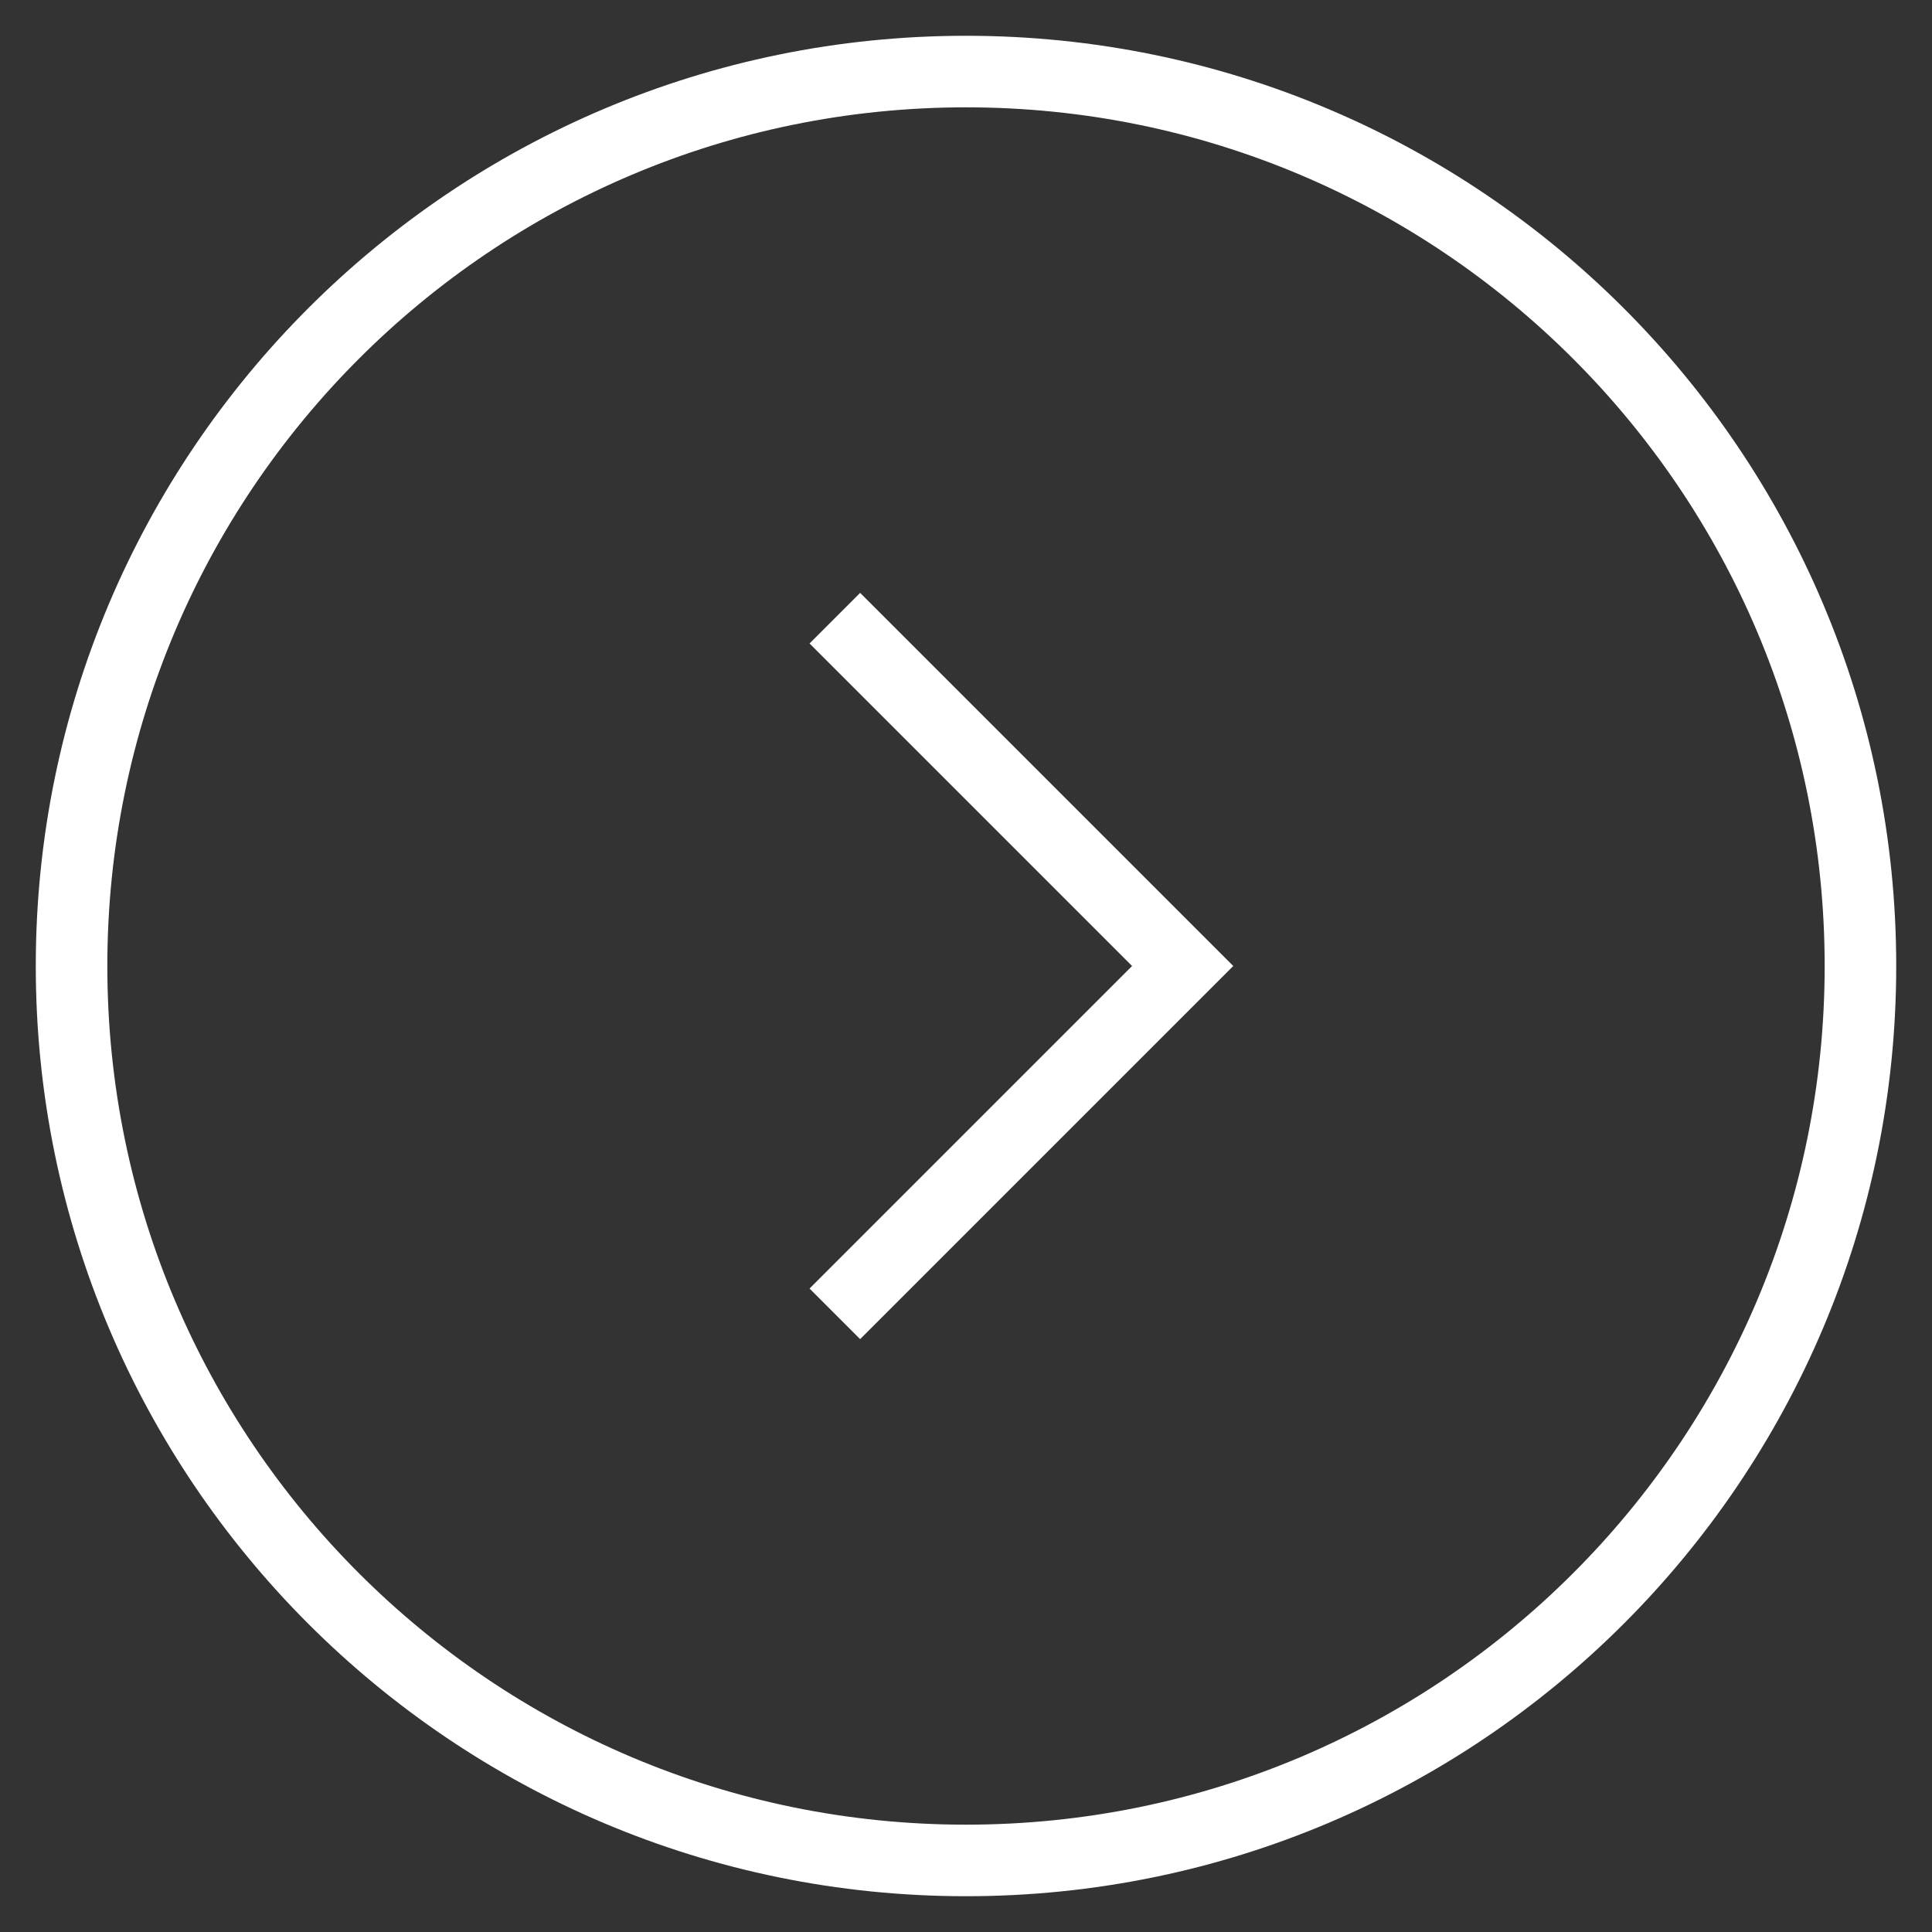 <?xml version="1.0" encoding="UTF-8"?> <svg xmlns="http://www.w3.org/2000/svg" width="27" height="27" viewBox="0 0 27 27" fill="none"><rect x="0" y="0" width="27" height="27" fill="#333333" stroke="none"/><path fill-rule="evenodd" clip-rule="evenodd" d="M13.5 1C20.403 1 26 6.596 26 13.5C26 20.403 20.403 26 13.5 26C6.597 26 1 20.403 1 13.5C1 6.596 6.597 1 13.5 1Z" stroke="white" stroke-linecap="square"></path><path d="M11.667 8.639L16.528 13.5L11.667 18.361" stroke="white"></path></svg> 